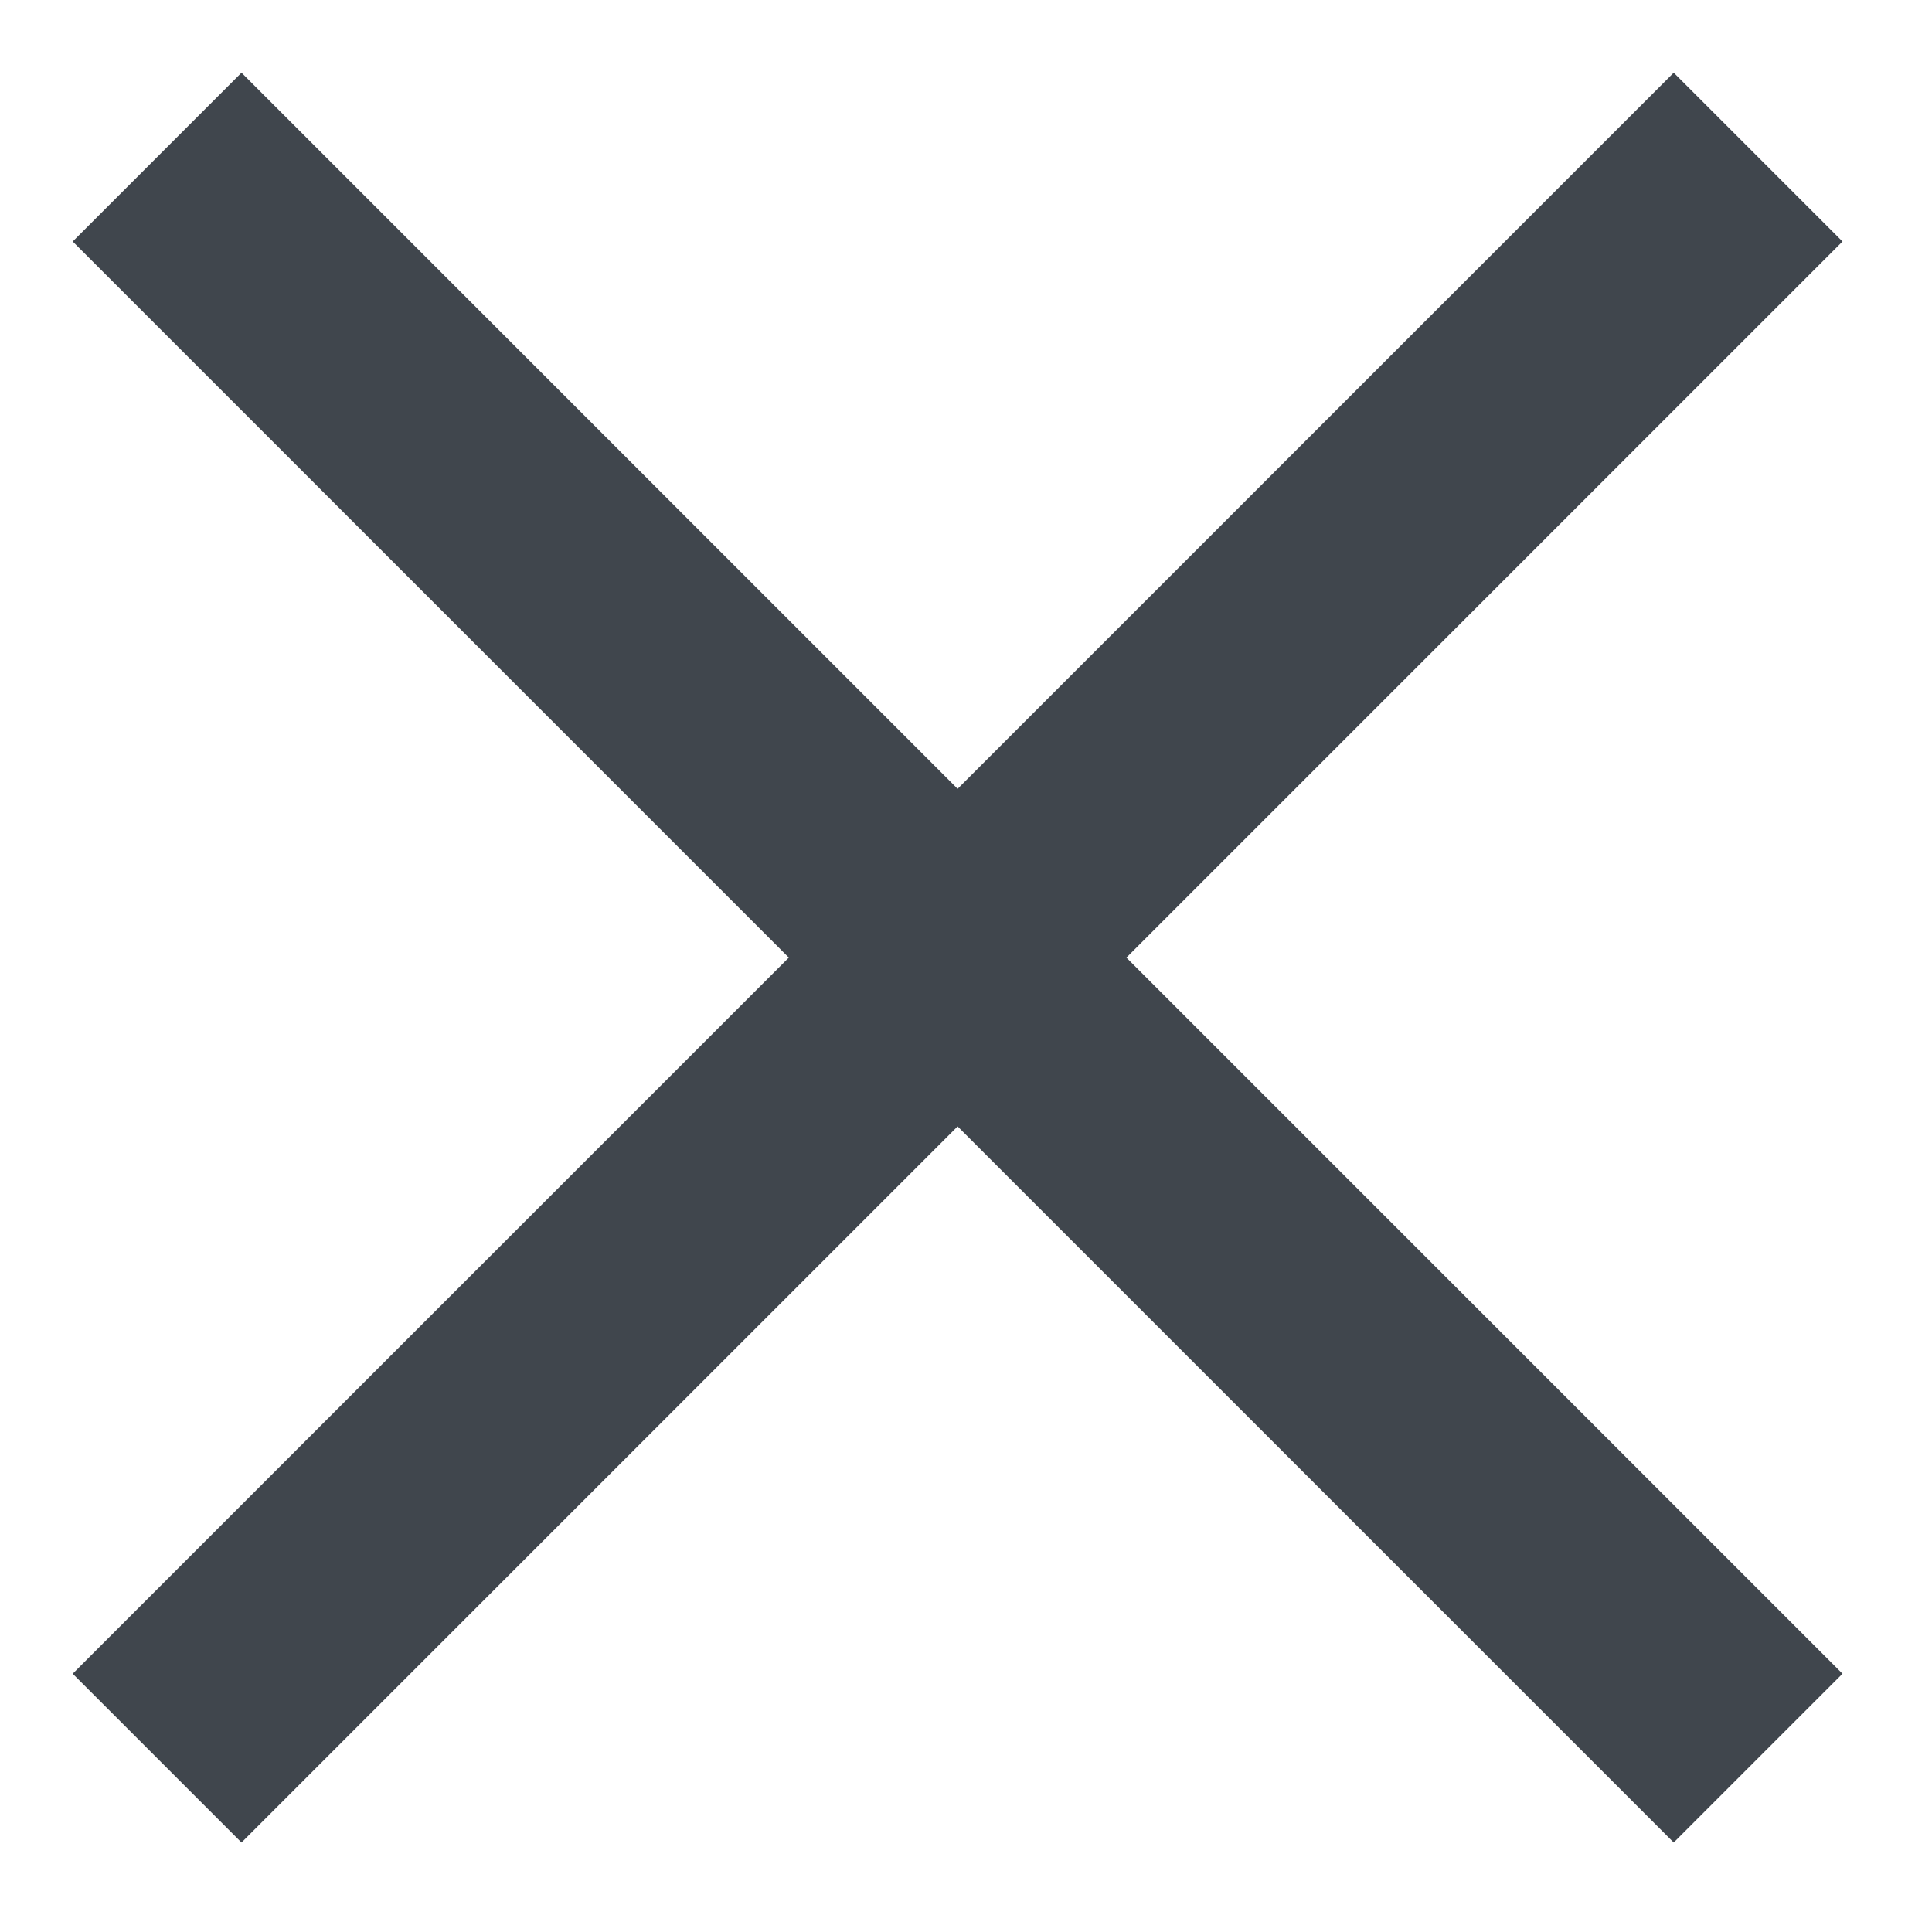 <svg width="16" height="16" viewBox="0 0 16 16" fill="none" xmlns="http://www.w3.org/2000/svg">
<path d="M13.861 2L2 13.861" stroke="#40464D" stroke-width="1.977" stroke-linecap="square" stroke-linejoin="round"/>
<path d="M2 2L13.861 13.861" stroke="#40464D" stroke-width="1.977" stroke-linecap="square" stroke-linejoin="round"/>
</svg>
